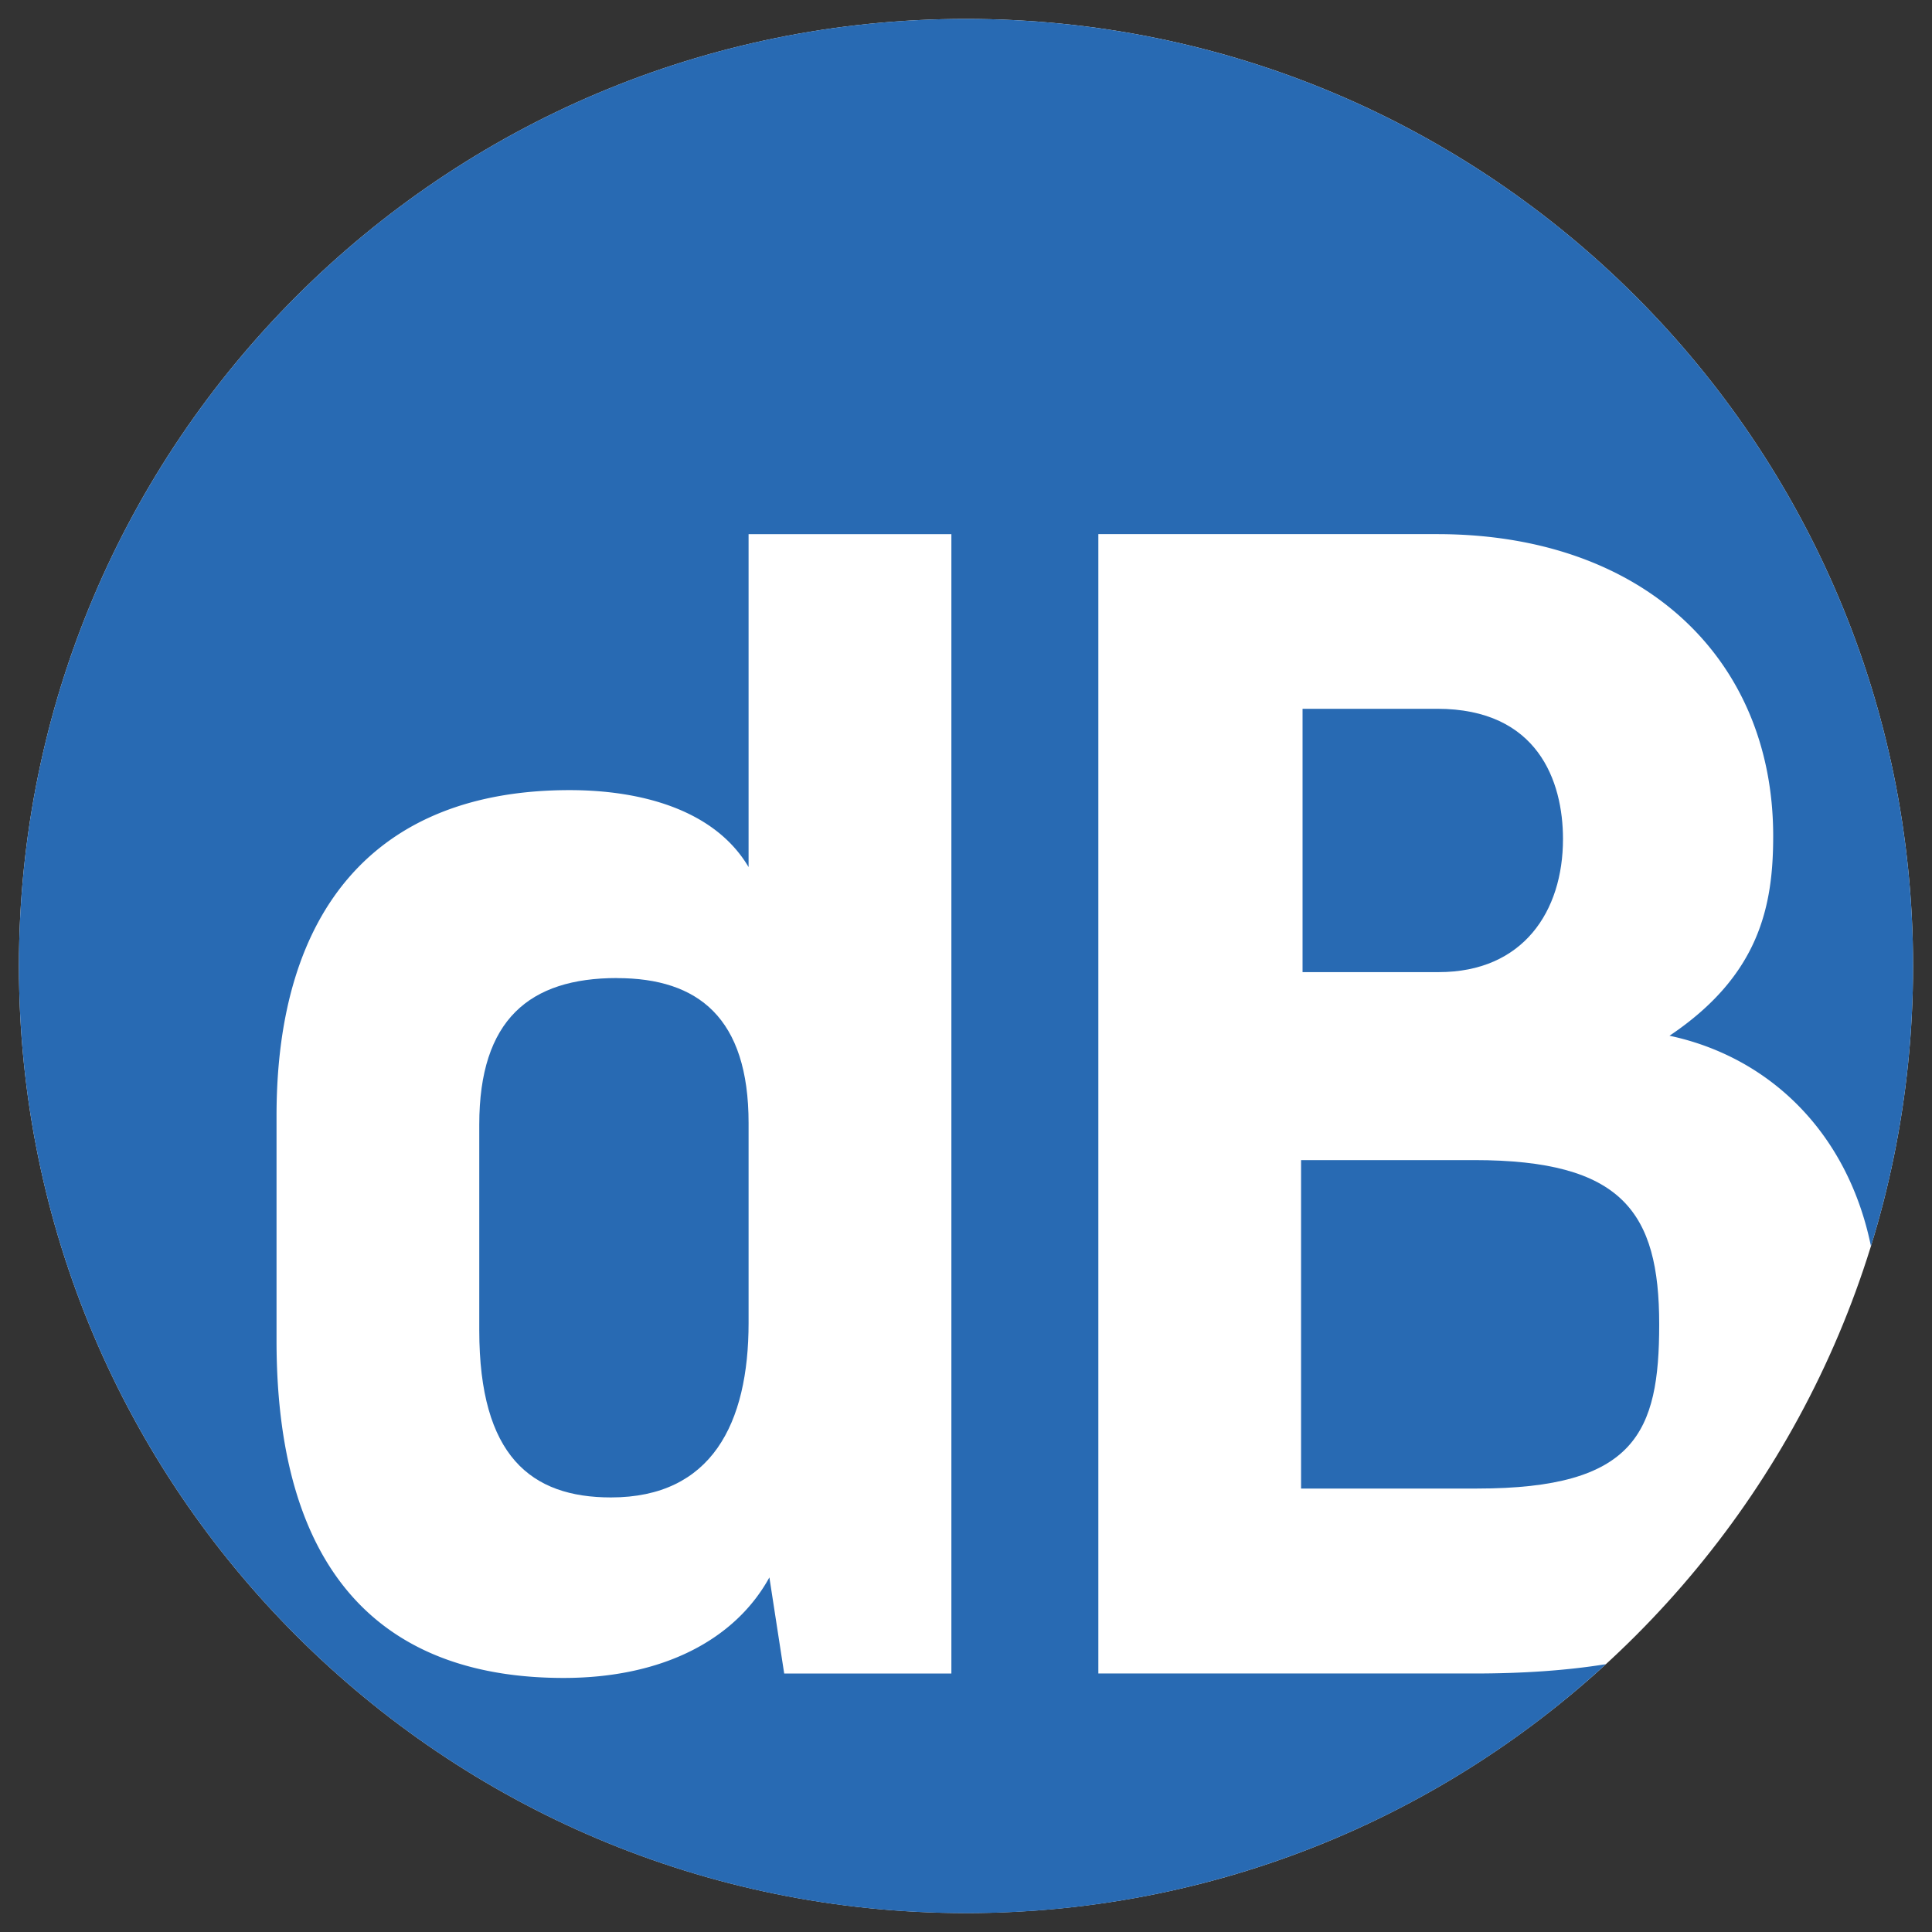 <svg width="30" height="30" fill="none" xmlns="http://www.w3.org/2000/svg"><rect width="100%" height="100%" fill="#333333" stroke="none"/><path d="M15 29.706c8.122 0 14.706-6.584 14.706-14.706S23.122.294 15 .294.294 6.878.294 15 6.878 29.706 15 29.706z" fill="#fff"/><path d="M7.442 17.462c0-1.63.782-2.275 2.138-2.275v.001c1.264 0 2.044.62 2.044 2.251v3.102c0 1.564-.574 2.711-2.137 2.711-1.24 0-2.045-.642-2.045-2.595v-3.195z" fill="#286AB3"/><path fill-rule="evenodd" clip-rule="evenodd" d="M24.937 25.84A14.653 14.653 0 0 1 15 29.707C6.878 29.706.294 23.122.294 15S6.878.294 15 .294 29.706 6.878 29.706 15c0 1.515-.229 2.976-.654 4.35-.367-1.786-1.595-2.941-3.128-3.267 1.402-.941 1.61-2.021 1.61-3.101 0-2.757-2.022-4.688-5.217-4.688h-5.262v17.692h5.836c.752 0 1.434-.046 2.046-.145zm-12.76.146h2.596V8.294h-3.149v5.17c-.529-.895-1.677-1.195-2.779-1.195-3.01 0-4.551 1.861-4.551 5.055v3.493c0 3.768 1.793 5.238 4.458 5.238 1.54 0 2.665-.596 3.195-1.561l.23 1.492z" fill="#286AB3"/><path d="M20.203 23.114v-5.1h2.688c2.298 0 2.873.804 2.873 2.55 0 1.677-.368 2.55-2.826 2.55h-2.735zm.023-12.108h2.09c1.564 0 1.954 1.125 1.954 2.022 0 1.125-.62 2.067-1.93 2.067h-2.114v-4.089z" fill="#286AB3"/></svg>